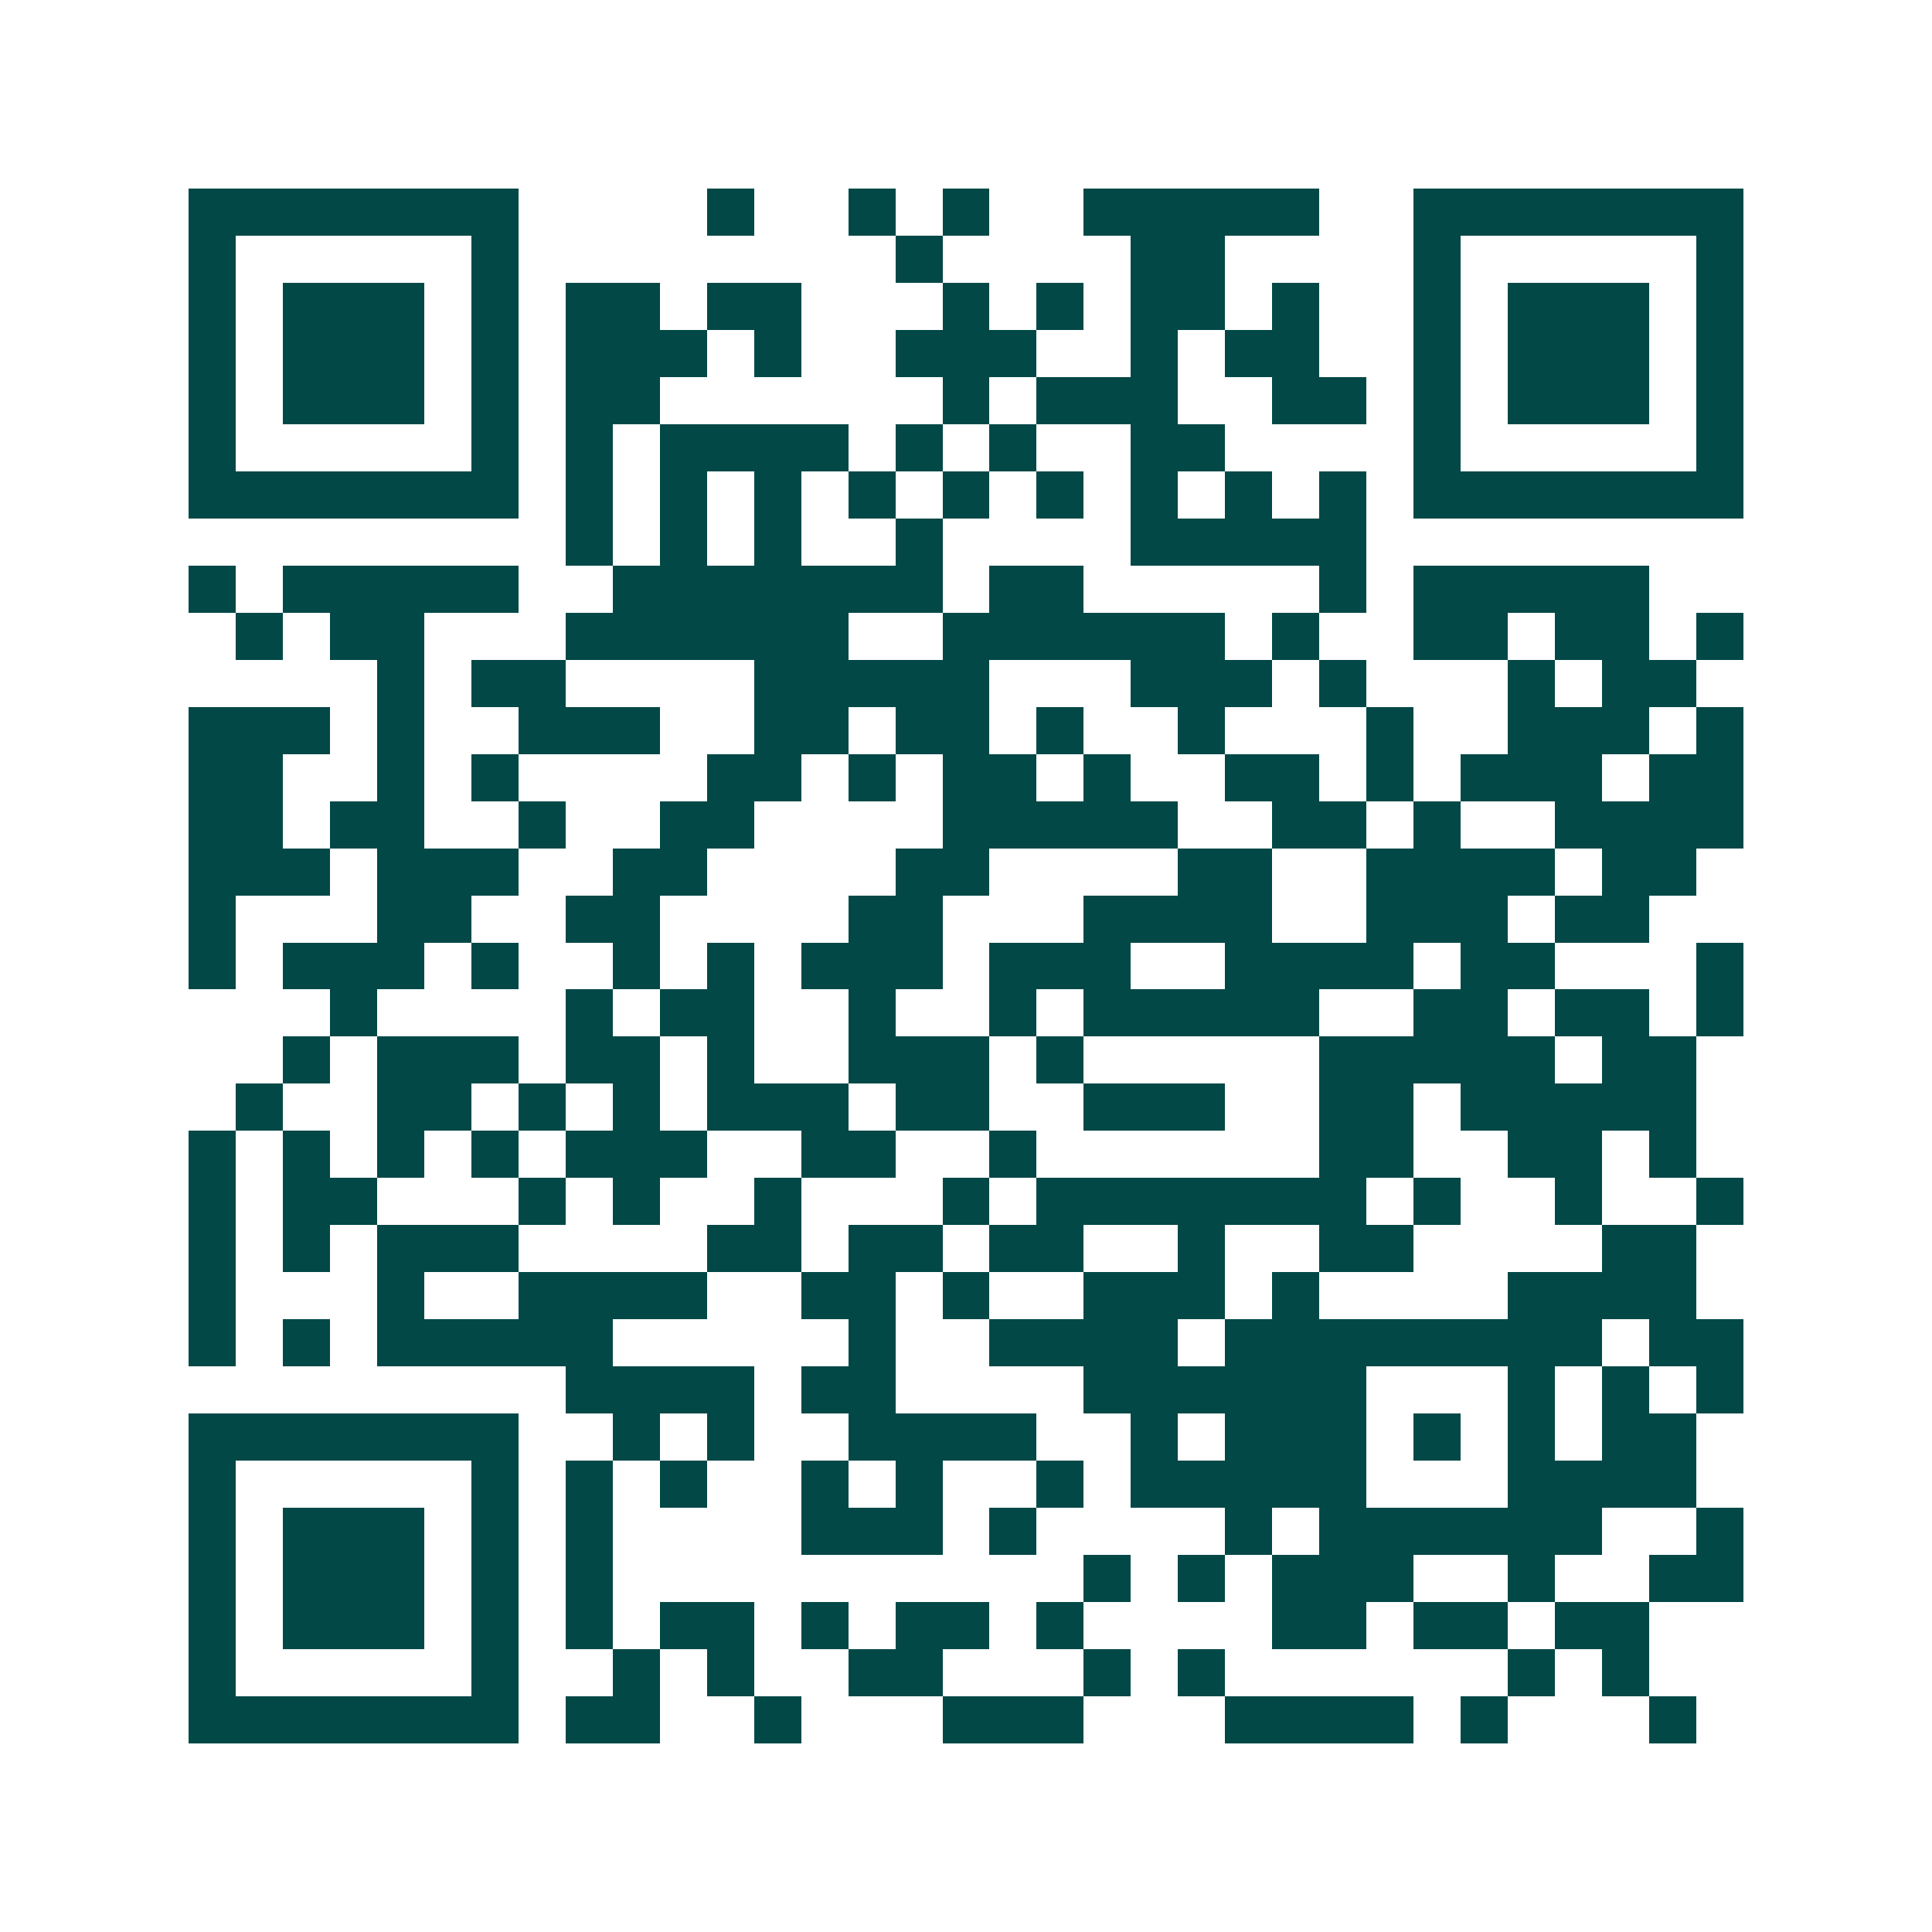 <svg xmlns="http://www.w3.org/2000/svg" width="200" height="200" viewBox="0 0 41 41" shape-rendering="crispEdges"><path fill="#ffffff" d="M0 0h41v41H0z"/><path stroke="#014847" d="M4 4.5h7m4 0h1m2 0h1m1 0h1m2 0h5m2 0h7M4 5.5h1m5 0h1m8 0h1m4 0h2m4 0h1m5 0h1M4 6.5h1m1 0h3m1 0h1m1 0h2m1 0h2m3 0h1m1 0h1m1 0h2m1 0h1m2 0h1m1 0h3m1 0h1M4 7.5h1m1 0h3m1 0h1m1 0h3m1 0h1m2 0h3m2 0h1m1 0h2m2 0h1m1 0h3m1 0h1M4 8.5h1m1 0h3m1 0h1m1 0h2m6 0h1m1 0h3m2 0h2m1 0h1m1 0h3m1 0h1M4 9.5h1m5 0h1m1 0h1m1 0h4m1 0h1m1 0h1m2 0h2m4 0h1m5 0h1M4 10.5h7m1 0h1m1 0h1m1 0h1m1 0h1m1 0h1m1 0h1m1 0h1m1 0h1m1 0h1m1 0h7M12 11.5h1m1 0h1m1 0h1m2 0h1m4 0h5M4 12.5h1m1 0h5m2 0h7m1 0h2m5 0h1m1 0h5M5 13.5h1m1 0h2m3 0h6m2 0h6m1 0h1m2 0h2m1 0h2m1 0h1M8 14.5h1m1 0h2m4 0h5m3 0h3m1 0h1m3 0h1m1 0h2M4 15.5h3m1 0h1m2 0h3m2 0h2m1 0h2m1 0h1m2 0h1m3 0h1m2 0h3m1 0h1M4 16.5h2m2 0h1m1 0h1m4 0h2m1 0h1m1 0h2m1 0h1m2 0h2m1 0h1m1 0h3m1 0h2M4 17.5h2m1 0h2m2 0h1m2 0h2m4 0h5m2 0h2m1 0h1m2 0h4M4 18.5h3m1 0h3m2 0h2m4 0h2m4 0h2m2 0h4m1 0h2M4 19.5h1m3 0h2m2 0h2m4 0h2m3 0h4m2 0h3m1 0h2M4 20.5h1m1 0h3m1 0h1m2 0h1m1 0h1m1 0h3m1 0h3m2 0h4m1 0h2m3 0h1M7 21.5h1m4 0h1m1 0h2m2 0h1m2 0h1m1 0h5m2 0h2m1 0h2m1 0h1M6 22.5h1m1 0h3m1 0h2m1 0h1m2 0h3m1 0h1m5 0h5m1 0h2M5 23.5h1m2 0h2m1 0h1m1 0h1m1 0h3m1 0h2m2 0h3m2 0h2m1 0h5M4 24.5h1m1 0h1m1 0h1m1 0h1m1 0h3m2 0h2m2 0h1m6 0h2m2 0h2m1 0h1M4 25.5h1m1 0h2m3 0h1m1 0h1m2 0h1m3 0h1m1 0h7m1 0h1m2 0h1m2 0h1M4 26.5h1m1 0h1m1 0h3m4 0h2m1 0h2m1 0h2m2 0h1m2 0h2m4 0h2M4 27.5h1m3 0h1m2 0h4m2 0h2m1 0h1m2 0h3m1 0h1m4 0h4M4 28.5h1m1 0h1m1 0h5m5 0h1m2 0h4m1 0h8m1 0h2M12 29.5h4m1 0h2m4 0h6m3 0h1m1 0h1m1 0h1M4 30.5h7m2 0h1m1 0h1m2 0h4m2 0h1m1 0h3m1 0h1m1 0h1m1 0h2M4 31.5h1m5 0h1m1 0h1m1 0h1m2 0h1m1 0h1m2 0h1m1 0h5m3 0h4M4 32.5h1m1 0h3m1 0h1m1 0h1m4 0h3m1 0h1m4 0h1m1 0h6m2 0h1M4 33.5h1m1 0h3m1 0h1m1 0h1m10 0h1m1 0h1m1 0h3m2 0h1m2 0h2M4 34.5h1m1 0h3m1 0h1m1 0h1m1 0h2m1 0h1m1 0h2m1 0h1m4 0h2m1 0h2m1 0h2M4 35.5h1m5 0h1m2 0h1m1 0h1m2 0h2m3 0h1m1 0h1m6 0h1m1 0h1M4 36.5h7m1 0h2m2 0h1m3 0h3m3 0h4m1 0h1m3 0h1"/></svg>
